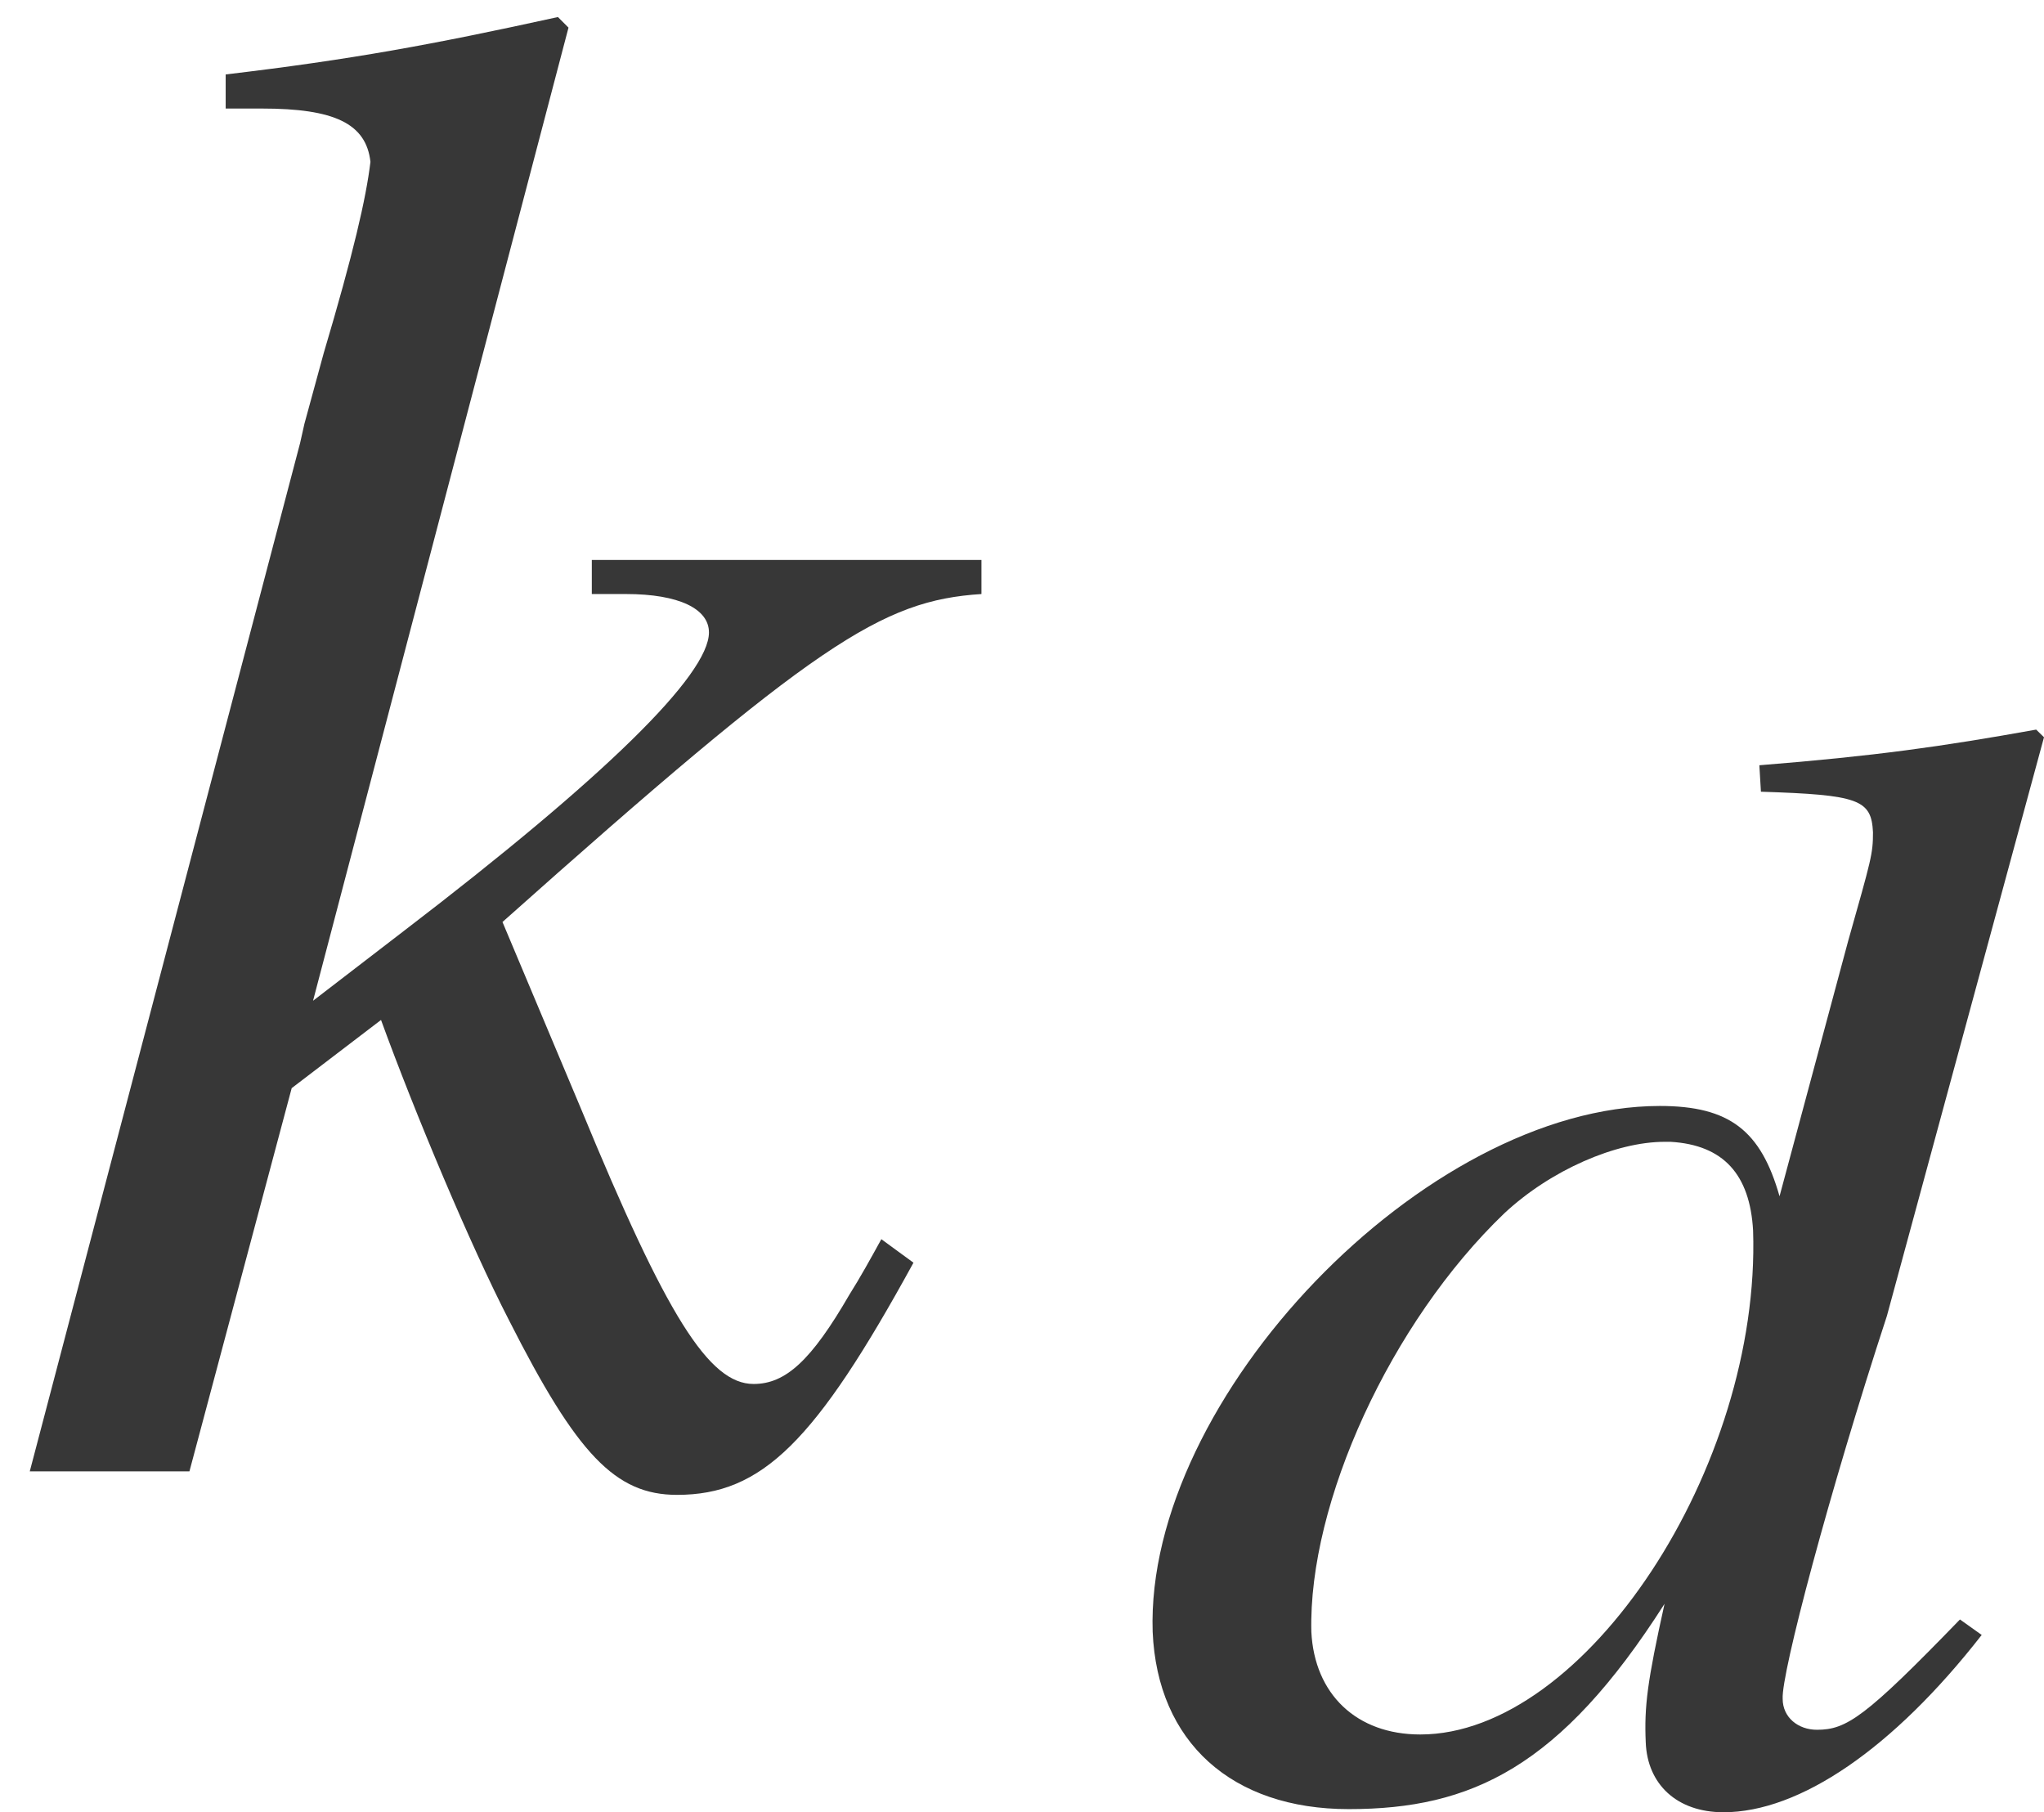 <?xml version='1.0' encoding='UTF-8'?>
<!-- This file was generated by dvisvgm 2.6.3 -->
<svg version='1.1' xmlns='http://www.w3.org/2000/svg' xmlns:xlink='http://www.w3.org/1999/xlink' width='10.434pt' height='9.25pt' viewBox='71.182 61.232 10.434 9.25'>
<defs>
<path id='g1-51' d='M4.335 -0.802L4.224 -0.881C3.74 -0.381 3.645 -0.318 3.494 -0.318C3.398 -0.318 3.319 -0.381 3.319 -0.476C3.311 -0.603 3.557 -1.532 3.851 -2.43L4.653 -5.384L4.613 -5.423C4.129 -5.336 3.788 -5.288 3.2 -5.241L3.208 -5.106C3.708 -5.09 3.772 -5.066 3.78 -4.899C3.78 -4.788 3.772 -4.764 3.653 -4.343L3.303 -3.041C3.208 -3.375 3.049 -3.502 2.692 -3.502C1.493 -3.502 0.064 -2.009 0.103 -0.818C0.127 -0.254 0.508 0.087 1.104 0.087C1.731 0.087 2.184 -0.127 2.716 -0.961C2.628 -0.564 2.612 -0.437 2.62 -0.254C2.628 -0.04 2.779 0.103 3.017 0.103C3.406 0.103 3.883 -0.222 4.335 -0.802ZM3.168 -2.866C3.208 -1.66 2.311 -0.294 1.469 -0.294C1.143 -0.294 0.929 -0.5 0.913 -0.818C0.897 -1.477 1.318 -2.398 1.898 -2.954C2.136 -3.176 2.469 -3.319 2.716 -3.319H2.747C3.017 -3.303 3.152 -3.152 3.168 -2.866Z'/>
<path id='g4-58' d='M4.663 -1.065L4.499 -1.185C4.445 -1.087 4.391 -0.989 4.336 -0.902C4.141 -0.565 4.01 -0.446 3.847 -0.446C3.619 -0.446 3.402 -0.793 2.967 -1.848L2.565 -2.804C4.163 -4.228 4.499 -4.445 5.01 -4.478V-4.652H3.021V-4.478H3.195C3.467 -4.478 3.619 -4.402 3.619 -4.282C3.619 -4.065 3.087 -3.543 2.065 -2.761L1.598 -2.402L2.902 -7.369L2.848 -7.423C2.206 -7.282 1.793 -7.206 1.152 -7.13V-6.956H1.337C1.706 -6.956 1.869 -6.88 1.891 -6.684C1.869 -6.499 1.804 -6.217 1.652 -5.706L1.554 -5.347L1.532 -5.249L0.152 0H0.967L1.489 -1.956L1.945 -2.304C2.119 -1.826 2.402 -1.152 2.598 -0.772C2.945 -0.087 3.141 0.12 3.456 0.12C3.891 0.12 4.163 -0.152 4.663 -1.065Z'/>
</defs>
<g id='page1'>
<g fill='#373737'>
<use x='71.182' y='68.742' xlink:href='#g4-58'/>
<use x='76.963' y='70.379' xlink:href='#g1-51'/>
</g>
</g>
</svg><!--Rendered by QuickLaTeX.com-->
